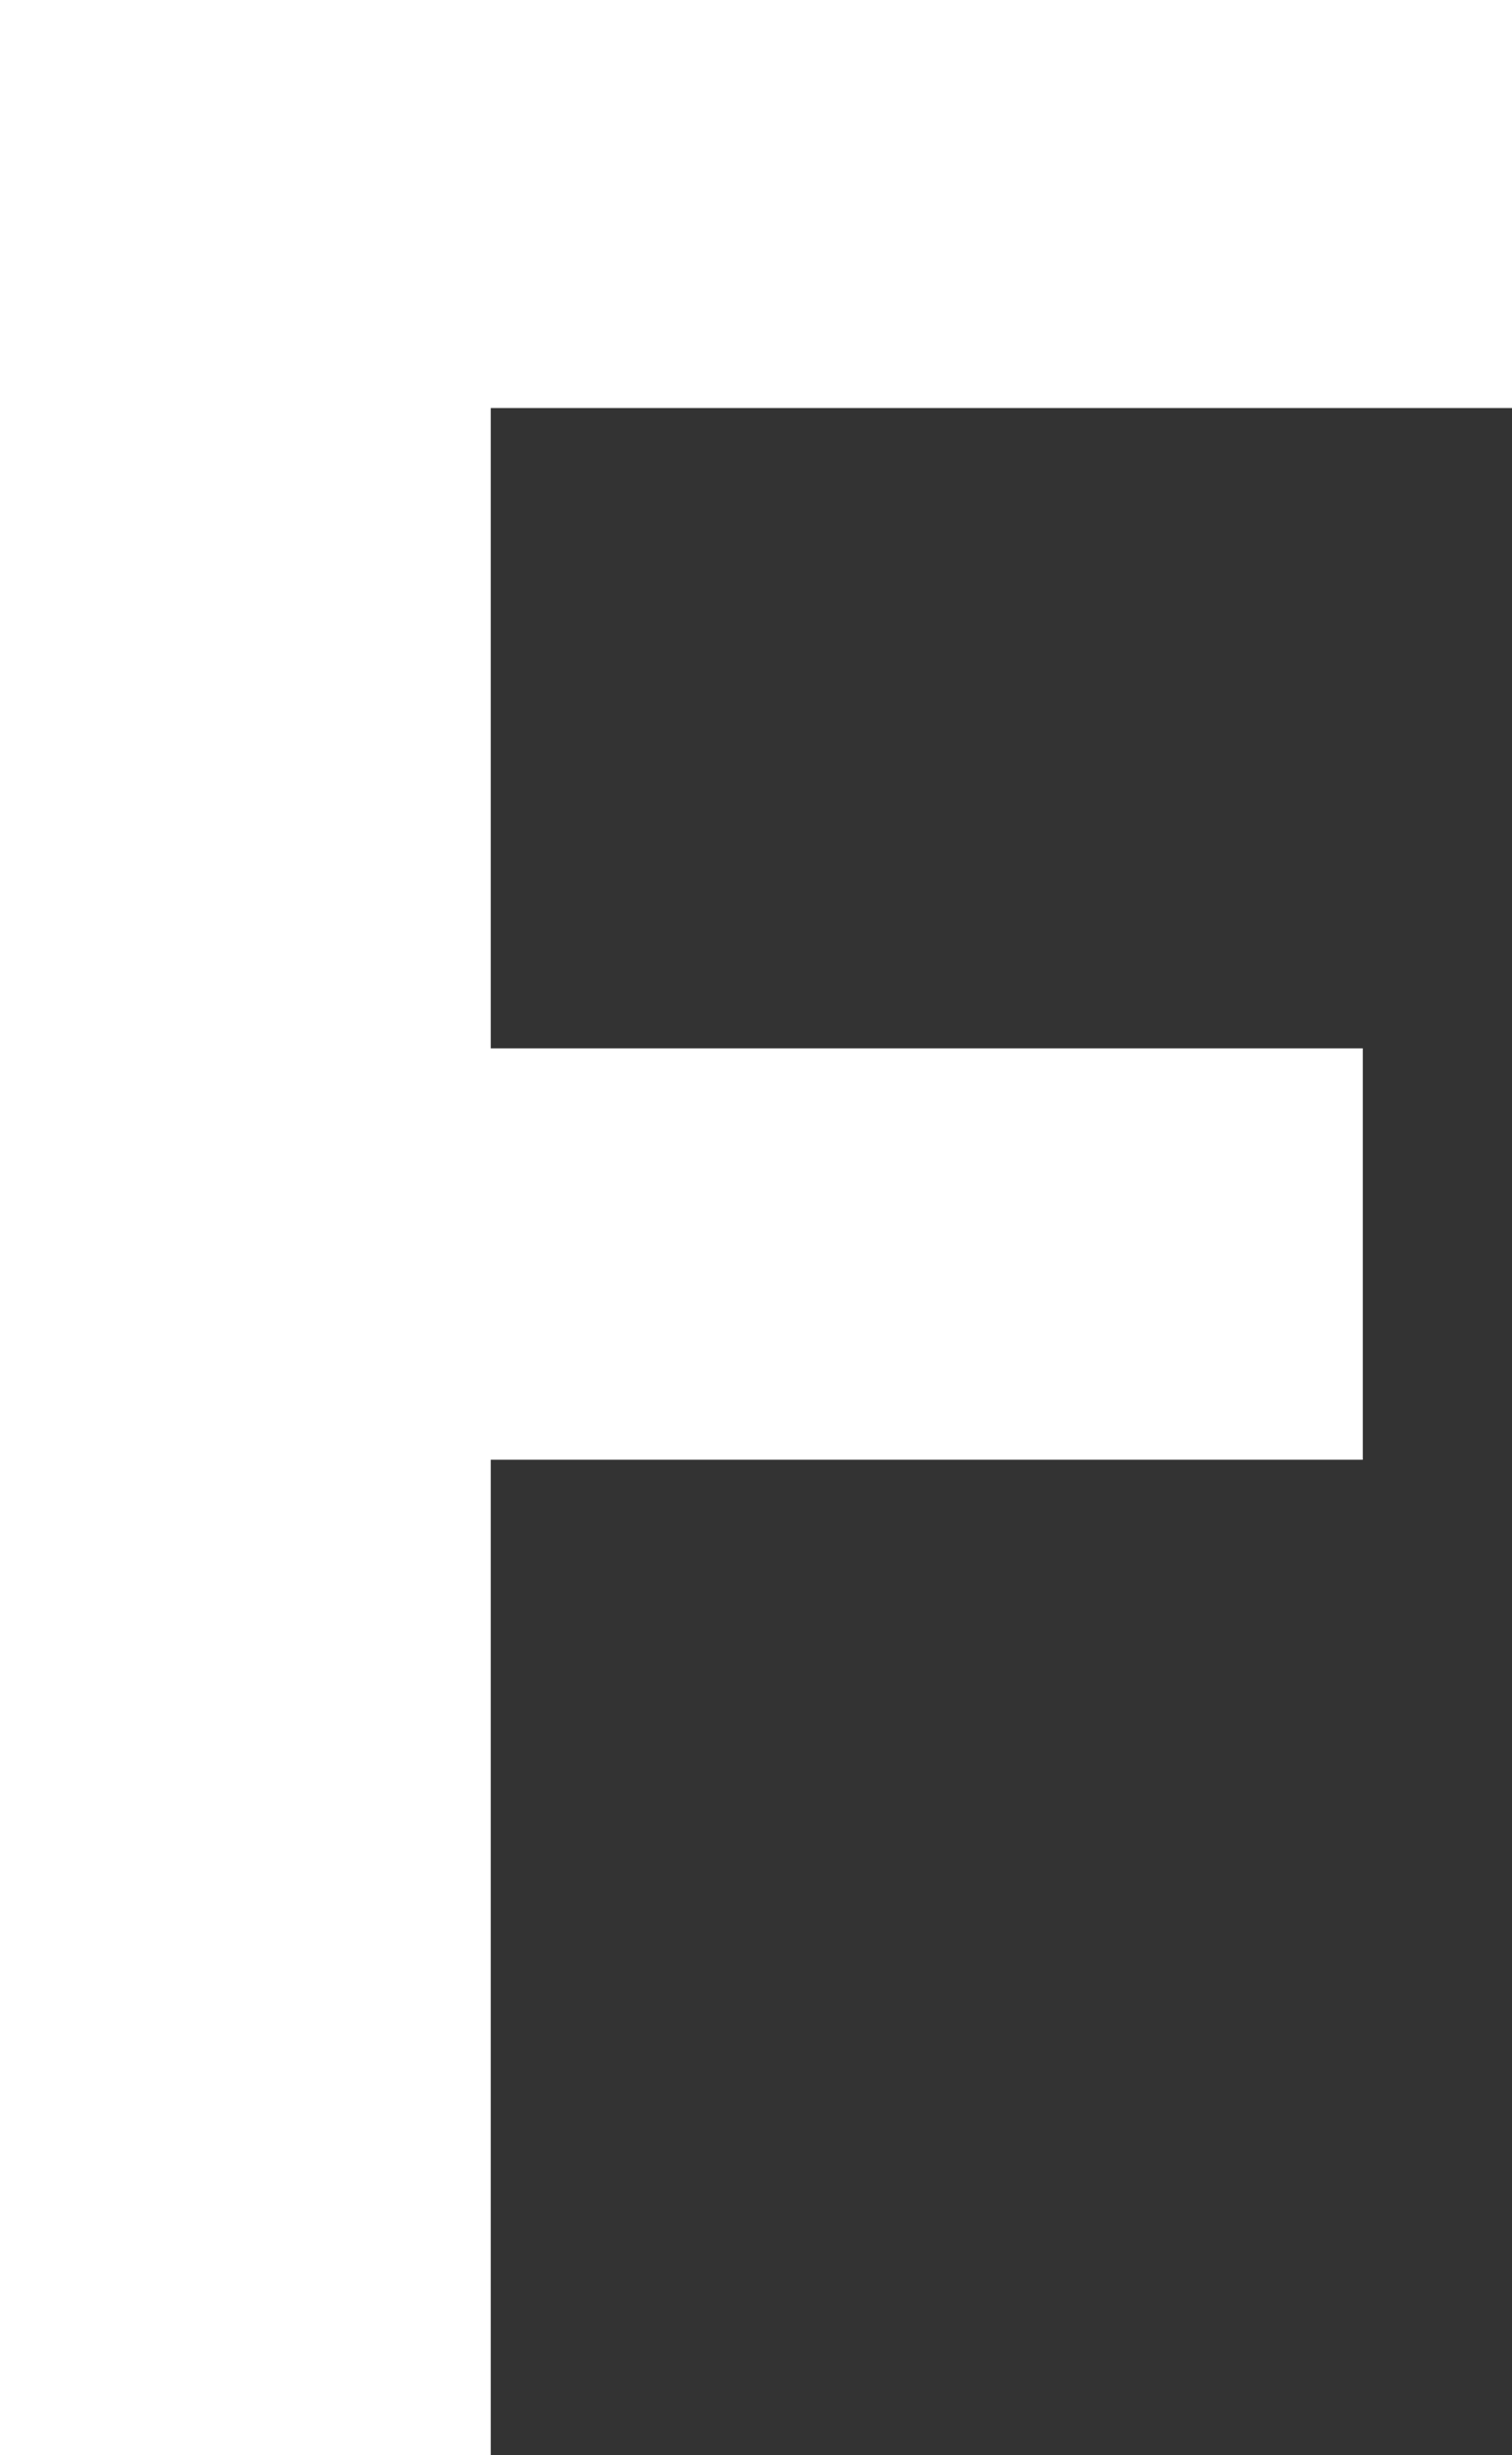 <svg xmlns="http://www.w3.org/2000/svg" width="69.068" height="112.084" viewBox="0 0 69.068 112.084">
  <rect x="0" y="0" width="69.068" height="112.084" fill="#333333" stroke="none"/>
  <path id="パス_185" data-name="パス 185" d="M27.3-109.916H49.717v-45.439H89.552v-18.782H49.717V-203.37H96.368V-222H27.3Z" transform="translate(-27.3 222)" fill="#fff"/>
</svg>
